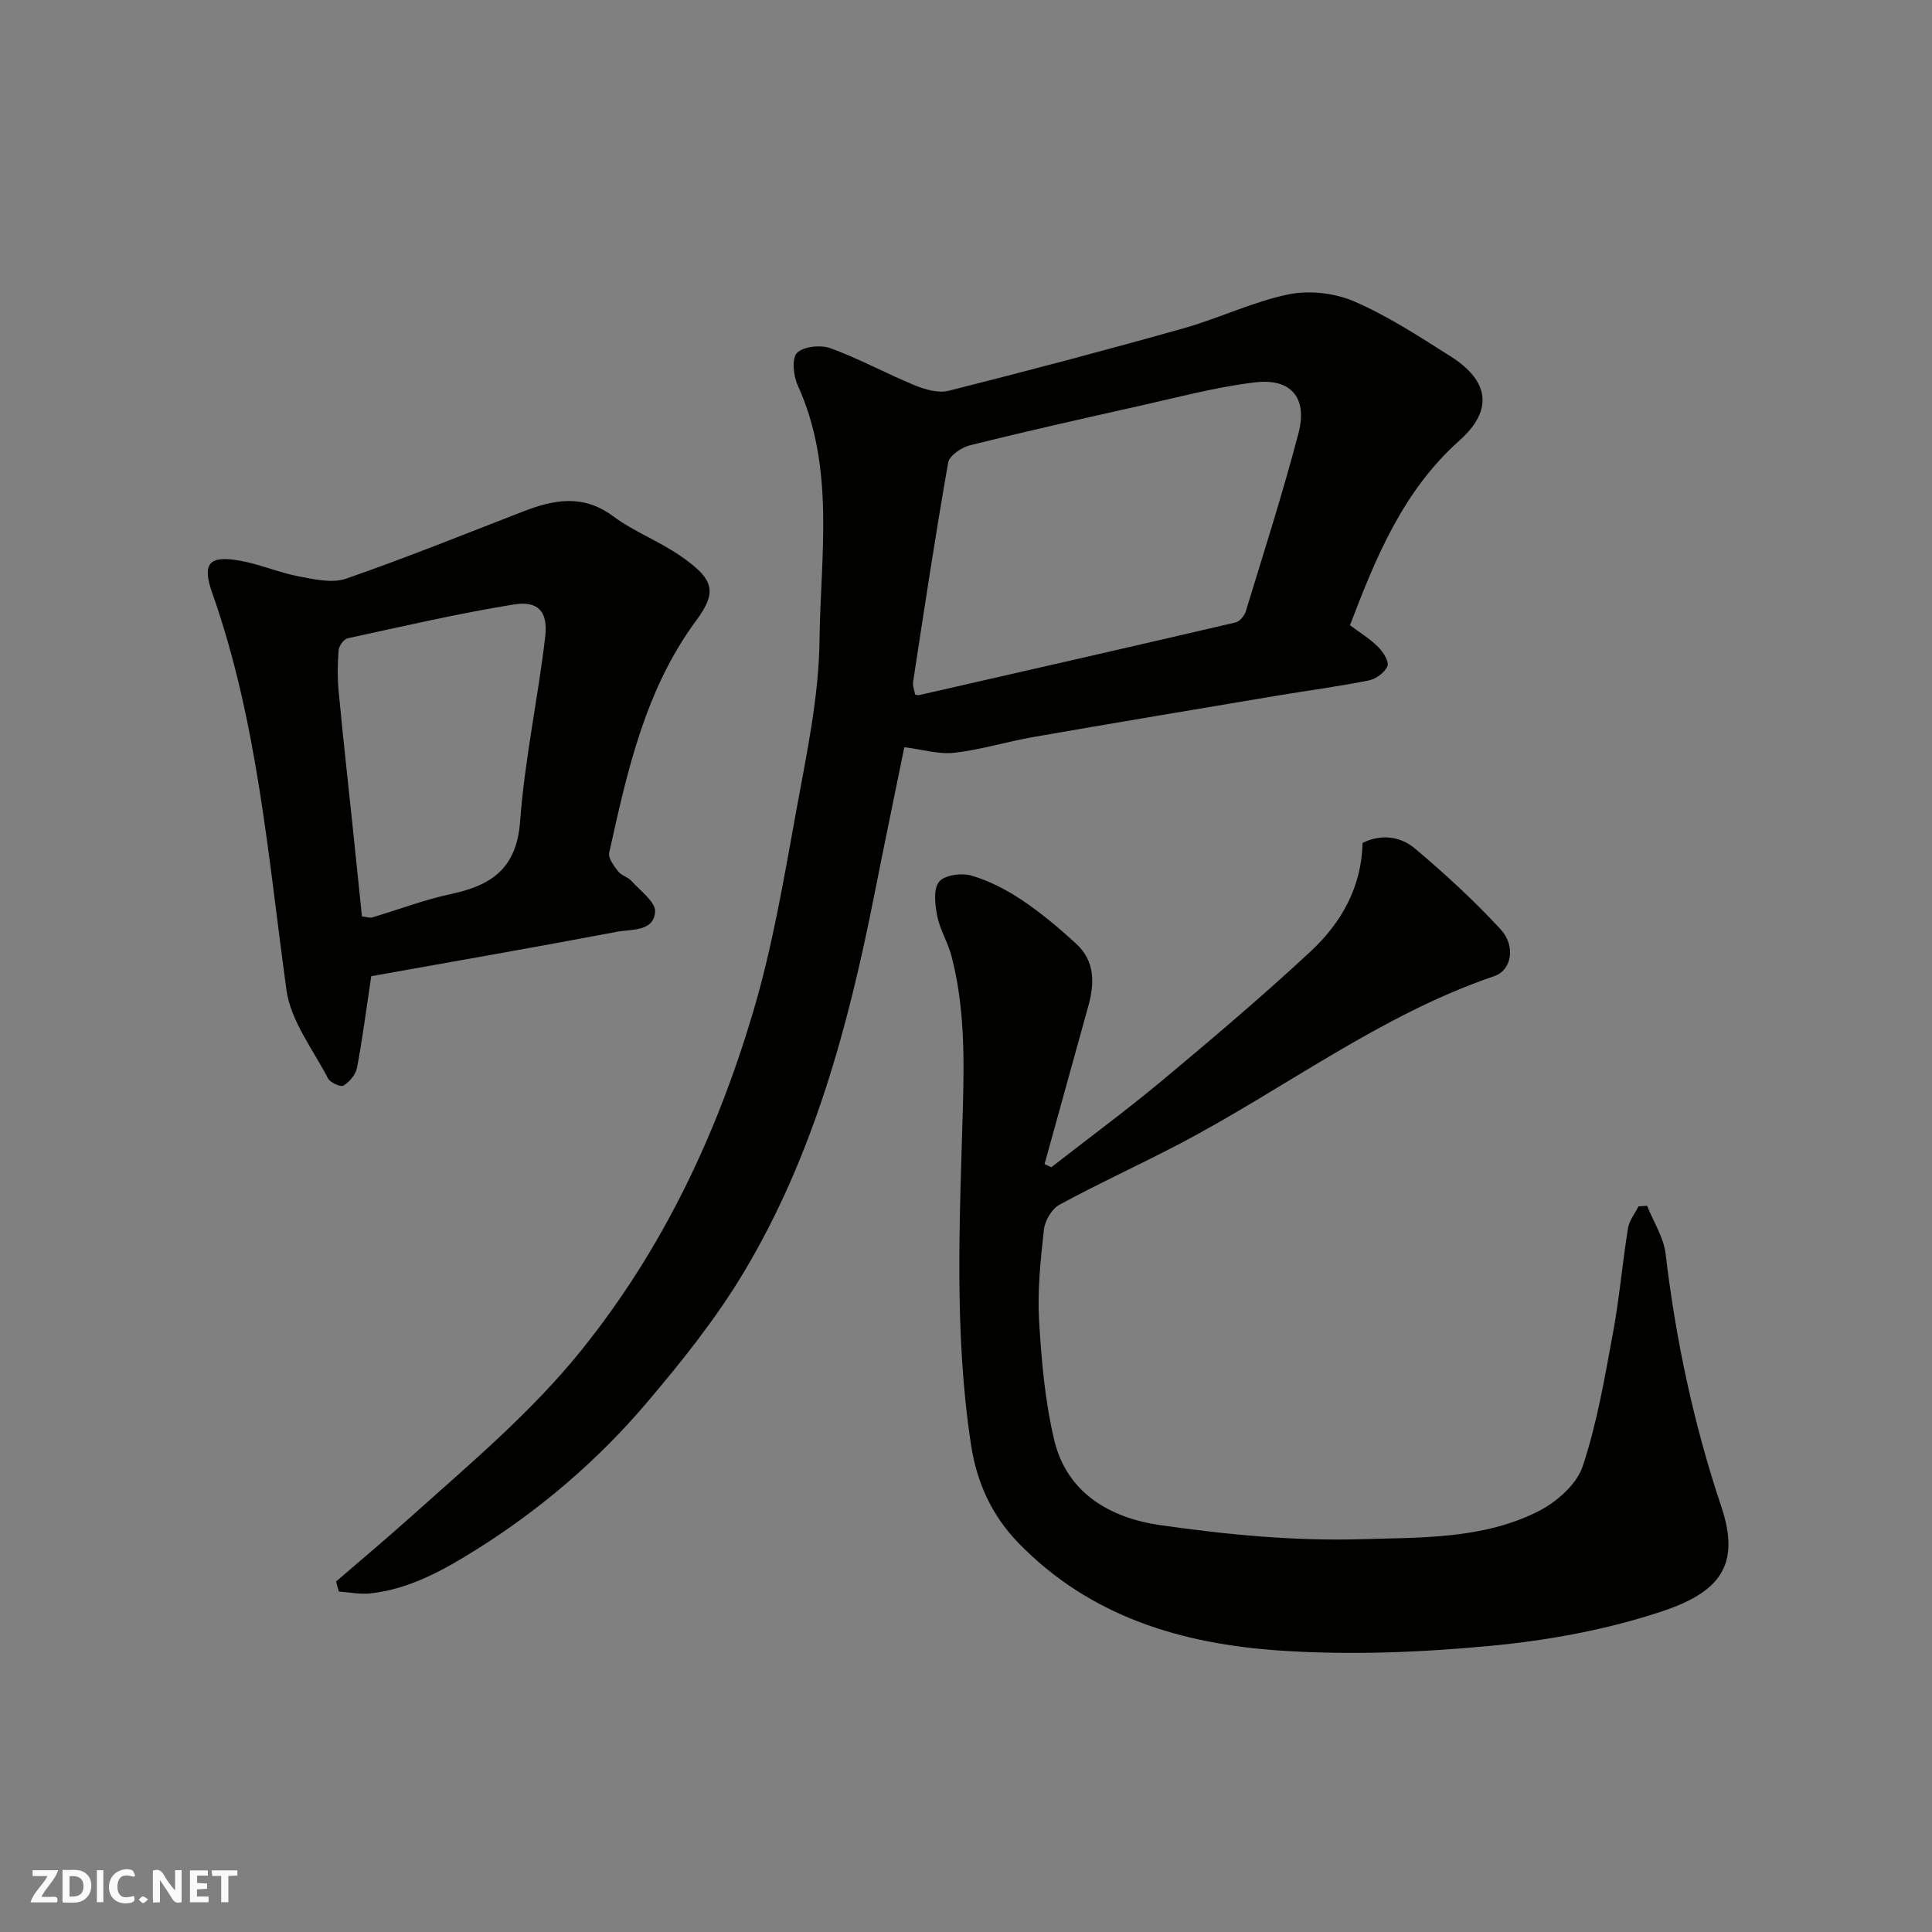 <svg enable-background="new 0 0 400 400" viewBox="0 0 400 400" xmlns="http://www.w3.org/2000/svg"><rect x="0" y="0" width="400" height="400" fill="#808080" stroke="none"/><g fill="#fafafb"><path d="m37.59 393.81c-.92.31-1.52.05-2-.78-.7-1.2-1.52-2.34-2.47-3.78v4.59c-.55.03-.95.05-1.41.07-.03-.37-.06-.64-.06-.91 0-1.91 0-3.81 0-5.7 1.13-.41 1.77-.03 2.29.91.62 1.11 1.38 2.14 2.31 3.19v-4.2h1.35v6.61z"/><path d="m12.94 393.88v-6.75c1.9.19 3.93-.54 5.37 1.29.8 1.01.78 2.88.03 3.97-1.37 1.97-3.4 1.51-5.4 1.49m1.45-1.22c2.04.12 2.92-.58 2.89-2.21-.03-1.51-.98-2.19-2.89-2z"/><path d="m11.81 393.87h-5.49c.68-2.18 2.47-3.48 3.51-5.45h-3.08v-1.21h5.29c-.71 2.13-2.44 3.48-3.47 5.51.86 0 1.63.04 2.39-.01.79-.05 1.14.21.85 1.16"/><path d="m39.33 393.86v-6.61h3.7v1.07h-2.22v1.52c.68.04 1.34.09 2.07.13v1.07c-.72.05-1.38.09-2.1.14v1.48h2.4v1.19h-3.85z"/><path d="m27.71 388.56c-1.15-.3-2.46-.61-3.1.64-.37.73-.41 1.93-.06 2.67.63 1.35 1.99.93 3.17.68.35.94-.01 1.32-.93 1.46-1.62.25-3.05-.27-3.76-1.48-.73-1.24-.6-3.03.31-4.17.88-1.11 2.71-1.7 4-1.16.32.13.44.74.65 1.12-.1.08-.19.16-.28.24"/><path d="m49.15 387.24v1.07c-.59.02-1.17.05-1.87.08v5.44h-1.48v-5.44h-1.85c-.05-.4-.08-.73-.13-1.15z"/><path d="m20.06 387.21h1.33v6.62h-1.33z"/><path d="m30.68 393.25c-.49.38-.8.79-1.05.76-.32-.05-.6-.45-.9-.7.26-.24.51-.64.8-.67.29-.04.62.3 1.15.61"/></g><path d="m69.58 327.43c5.2-4.49 10.47-8.9 15.58-13.48 12.26-11 24.85-21.52 35.31-34.53 16.79-20.9 27.91-44.52 35.44-69.85 4.07-13.68 6.43-27.91 9-41.99 2.11-11.57 4.62-23.29 4.76-34.96.21-17.66 3.29-35.76-4.52-52.86-.9-1.97-1.25-5.64-.12-6.72 1.4-1.34 4.91-1.68 6.96-.93 5.94 2.17 11.54 5.26 17.4 7.66 2.17.89 4.9 1.67 7.04 1.13 16.24-4.09 32.43-8.37 48.55-12.91 7.33-2.06 14.32-5.49 21.73-7.03 4.31-.9 9.6-.31 13.65 1.44 6.99 3.02 13.49 7.28 19.97 11.38 8.05 5.09 8.85 11.18 1.86 17.4-11.71 10.43-17.35 24.25-22.69 38.27 1.97 1.48 4.1 2.77 5.82 4.48 1.04 1.03 2.31 3.03 1.93 3.98-.52 1.32-2.37 2.67-3.86 2.97-6.23 1.25-12.55 2.07-18.82 3.12-16.9 2.84-33.8 5.66-50.68 8.6-5.45.95-10.79 2.63-16.27 3.25-3.26.37-6.68-.69-10.39-1.15-1.99 9.76-4.14 20.1-6.19 30.46-5.4 27.3-12.59 54.07-26.99 78.16-5.75 9.62-12.88 18.54-20.16 27.11-10.12 11.92-21.99 22.07-35.28 30.4-6.77 4.24-13.79 8.18-21.96 9.07-2.12.23-4.32-.24-6.49-.39-.21-.69-.4-1.38-.58-2.08zm119.89-183.62c.47.07.65.15.8.11 21.86-4.99 43.72-9.96 65.55-15.05.86-.2 1.83-1.39 2.11-2.31 3.74-12.26 7.67-24.48 10.91-36.88 1.91-7.31-1.53-11.4-8.97-10.52-8.04.95-15.95 3.09-23.88 4.86-11.74 2.62-23.47 5.26-35.14 8.16-1.76.44-4.29 2.14-4.54 3.59-2.66 15.09-4.94 30.24-7.26 45.39-.14.87.28 1.83.42 2.65z" fill="#010100"/><path d="m217.67 241.66c7.73-6.03 15.63-11.85 23.16-18.13 10.36-8.65 20.67-17.39 30.55-26.58 6.34-5.9 10.53-13.32 10.72-22.43 4.02-1.98 7.96-1.29 10.93 1.22 6.18 5.22 12.18 10.73 17.66 16.67 3.17 3.43 2.29 8.46-1.29 9.68-23.76 8.08-43.59 23.46-65.53 34.91-8.13 4.24-16.48 8.06-24.53 12.43-1.58.86-3 3.3-3.21 5.16-.69 6.23-1.36 12.55-1 18.77.48 8.31 1.22 16.73 3.14 24.8 2.62 11.03 11.7 16.12 21.8 17.58 13.81 1.99 27.91 3.34 41.82 2.93 12.27-.36 25.14.02 36.56-5.75 3.76-1.9 7.95-5.53 9.21-9.29 2.98-8.88 4.55-18.28 6.27-27.54 1.34-7.22 1.97-14.57 3.13-21.82.25-1.57 1.42-3 2.17-4.5.59-.04 1.18-.09 1.78-.13 1.32 3.31 3.43 6.52 3.83 9.93 2.12 17.88 5.83 35.33 11.56 52.43 4.04 12.08-.38 17.65-12.32 21.62-11.34 3.77-23.42 5.99-35.35 7.12-14.5 1.38-29.24 1.97-43.75.99-20.21-1.37-39.21-6.94-54.07-22.22-5.63-5.79-8.67-12.6-9.86-20.32-3.56-23.26-2.34-46.73-1.69-70.06.29-10.62.3-20.9-2.35-31.14-.73-2.82-2.38-5.43-2.95-8.27-.47-2.35-.87-5.58.35-7.14 1.08-1.4 4.66-1.9 6.7-1.3 3.68 1.07 7.27 2.92 10.47 5.07 4 2.69 7.75 5.83 11.3 9.11 3.8 3.52 3.76 8.1 2.46 12.77-3.03 10.93-6.06 21.86-9.08 32.79.46.22.94.43 1.41.64z" fill="#010100"/><path d="m76.86 202.11c-1.11 7.4-1.85 13.25-2.96 19.02-.27 1.38-1.55 2.88-2.79 3.63-.59.36-2.75-.62-3.21-1.5-3.11-6-7.71-11.9-8.59-18.28-3.81-27.65-5.96-55.55-15.35-82.15-2.17-6.16-.75-7.89 5.69-6.75 4.14.73 8.1 2.47 12.23 3.26 3.2.61 6.9 1.46 9.78.46 12.27-4.25 24.34-9.13 36.45-13.83 6.42-2.5 12.53-3.77 18.81.9 4.29 3.19 9.48 5.14 13.89 8.18 7.05 4.85 7.76 7.42 3.32 13.44-10.57 14.31-14.27 31.2-18 48.05-.25 1.12.97 2.73 1.84 3.86.66.86 2.01 1.16 2.75 1.98 1.84 2.05 5.05 4.37 4.91 6.39-.27 4.15-4.89 3.58-7.87 4.14-17.12 3.24-34.29 6.23-50.9 9.2zm-1.92-12.37c1.14.13 1.67.34 2.1.21 5.44-1.62 10.79-3.67 16.32-4.85 8.38-1.78 13.6-5.29 14.32-15.01.94-12.81 3.71-25.48 5.2-38.27.61-5.23-1.48-7.49-6.52-6.67-11.53 1.87-22.94 4.52-34.37 7-.8.17-1.81 1.56-1.88 2.45-.23 2.81-.26 5.66 0 8.47.87 9.29 1.91 18.56 2.88 27.84.67 6.32 1.31 12.63 1.95 18.83z" fill="#010100"/></svg>